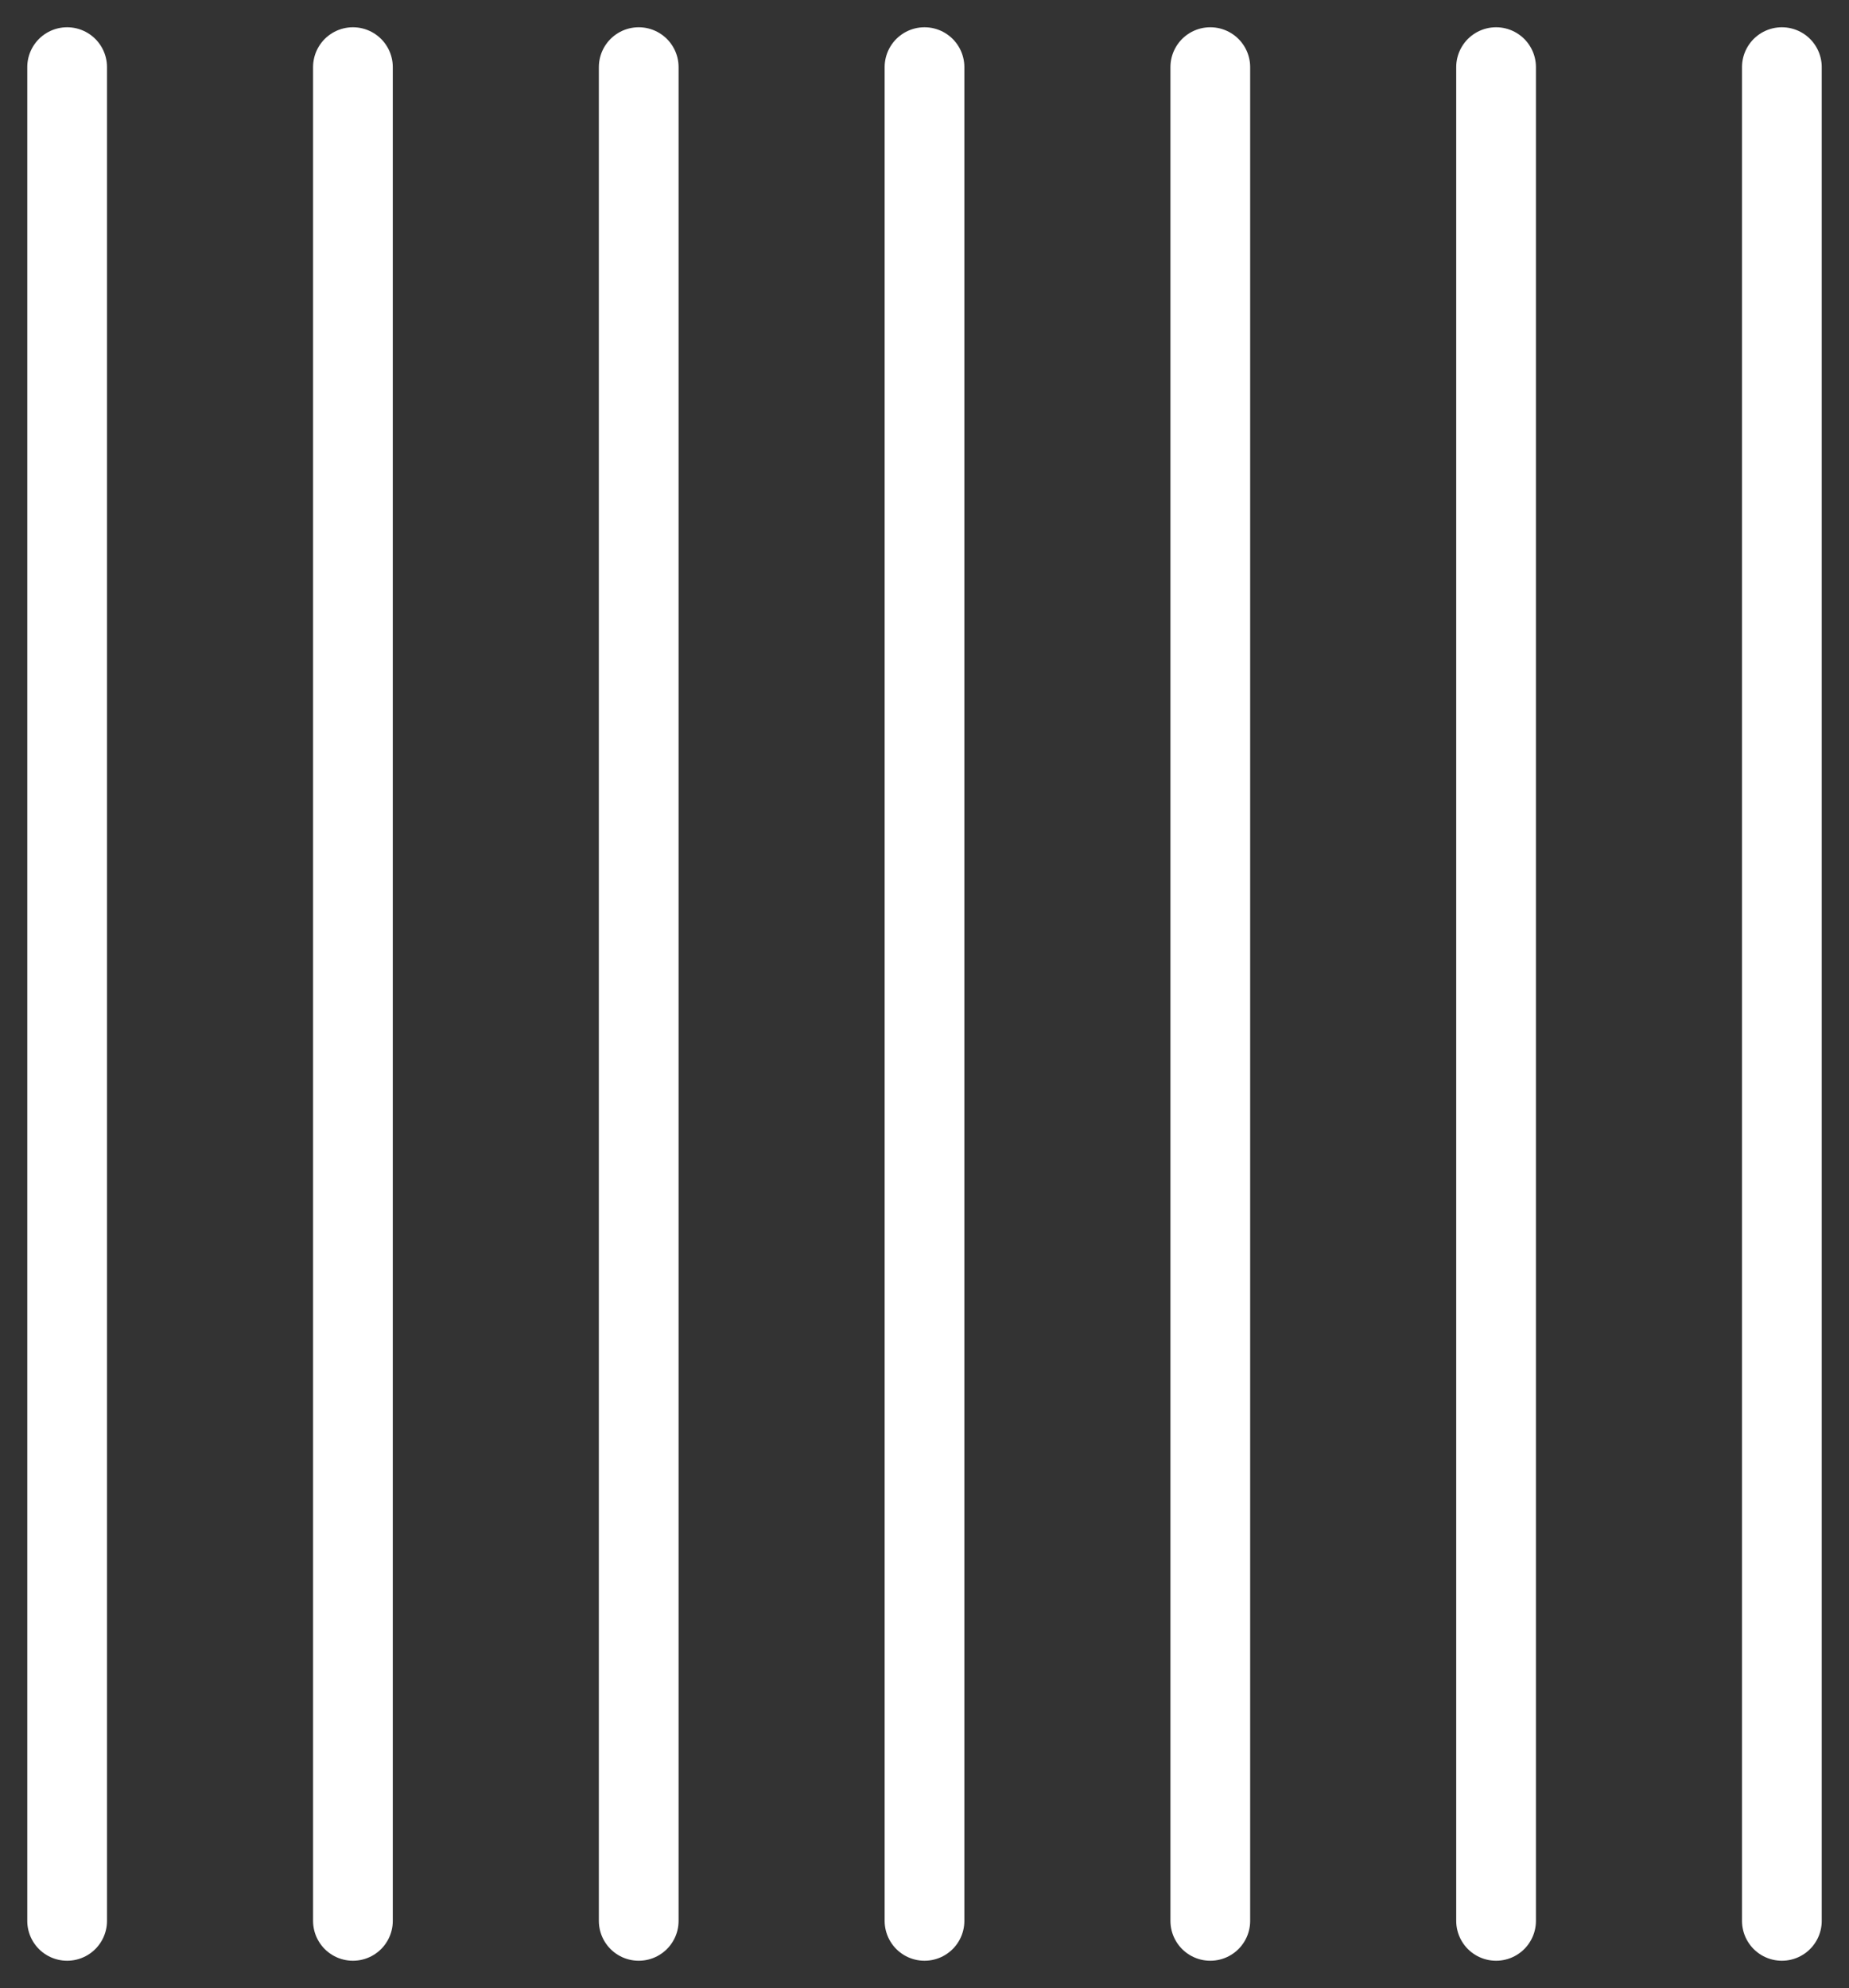 <?xml version="1.0" encoding="UTF-8"?> <svg xmlns="http://www.w3.org/2000/svg" xmlns:xlink="http://www.w3.org/1999/xlink" id="グループ_3433" data-name="グループ 3433" width="115.956" height="124.677" viewBox="0 0 115.956 124.677"><rect x="0" y="0" width="115.956" height="124.677" fill="#333333" stroke="none"/><defs><clipPath id="clip-path"><rect id="長方形_7189" data-name="長方形 7189" width="115.956" height="124.677" fill="#feec34" stroke="#fff" stroke-linecap="round" stroke-width="5"></rect></clipPath></defs><g id="グループ_3432" data-name="グループ 3432" clip-path="url(#clip-path)"><line id="線_202" data-name="線 202" y2="116.256" transform="translate(4.21 4.21)" fill="none" stroke="#fff" stroke-linecap="round" stroke-miterlimit="10" stroke-width="5"></line><line id="線_203" data-name="線 203" y2="116.256" transform="translate(22.133 4.21)" fill="none" stroke="#fff" stroke-linecap="round" stroke-miterlimit="10" stroke-width="5"></line><line id="線_204" data-name="線 204" y2="116.256" transform="translate(40.056 4.21)" fill="none" stroke="#fff" stroke-linecap="round" stroke-miterlimit="10" stroke-width="5"></line><line id="線_205" data-name="線 205" y2="116.256" transform="translate(57.978 4.21)" fill="none" stroke="#fff" stroke-linecap="round" stroke-miterlimit="10" stroke-width="5"></line><line id="線_206" data-name="線 206" y2="116.256" transform="translate(75.901 4.21)" fill="none" stroke="#fff" stroke-linecap="round" stroke-miterlimit="10" stroke-width="5"></line><line id="線_207" data-name="線 207" y2="116.256" transform="translate(93.823 4.21)" fill="none" stroke="#fff" stroke-linecap="round" stroke-miterlimit="10" stroke-width="5"></line><line id="線_208" data-name="線 208" y2="116.256" transform="translate(111.746 4.21)" fill="none" stroke="#fff" stroke-linecap="round" stroke-miterlimit="10" stroke-width="5"></line></g></svg> 